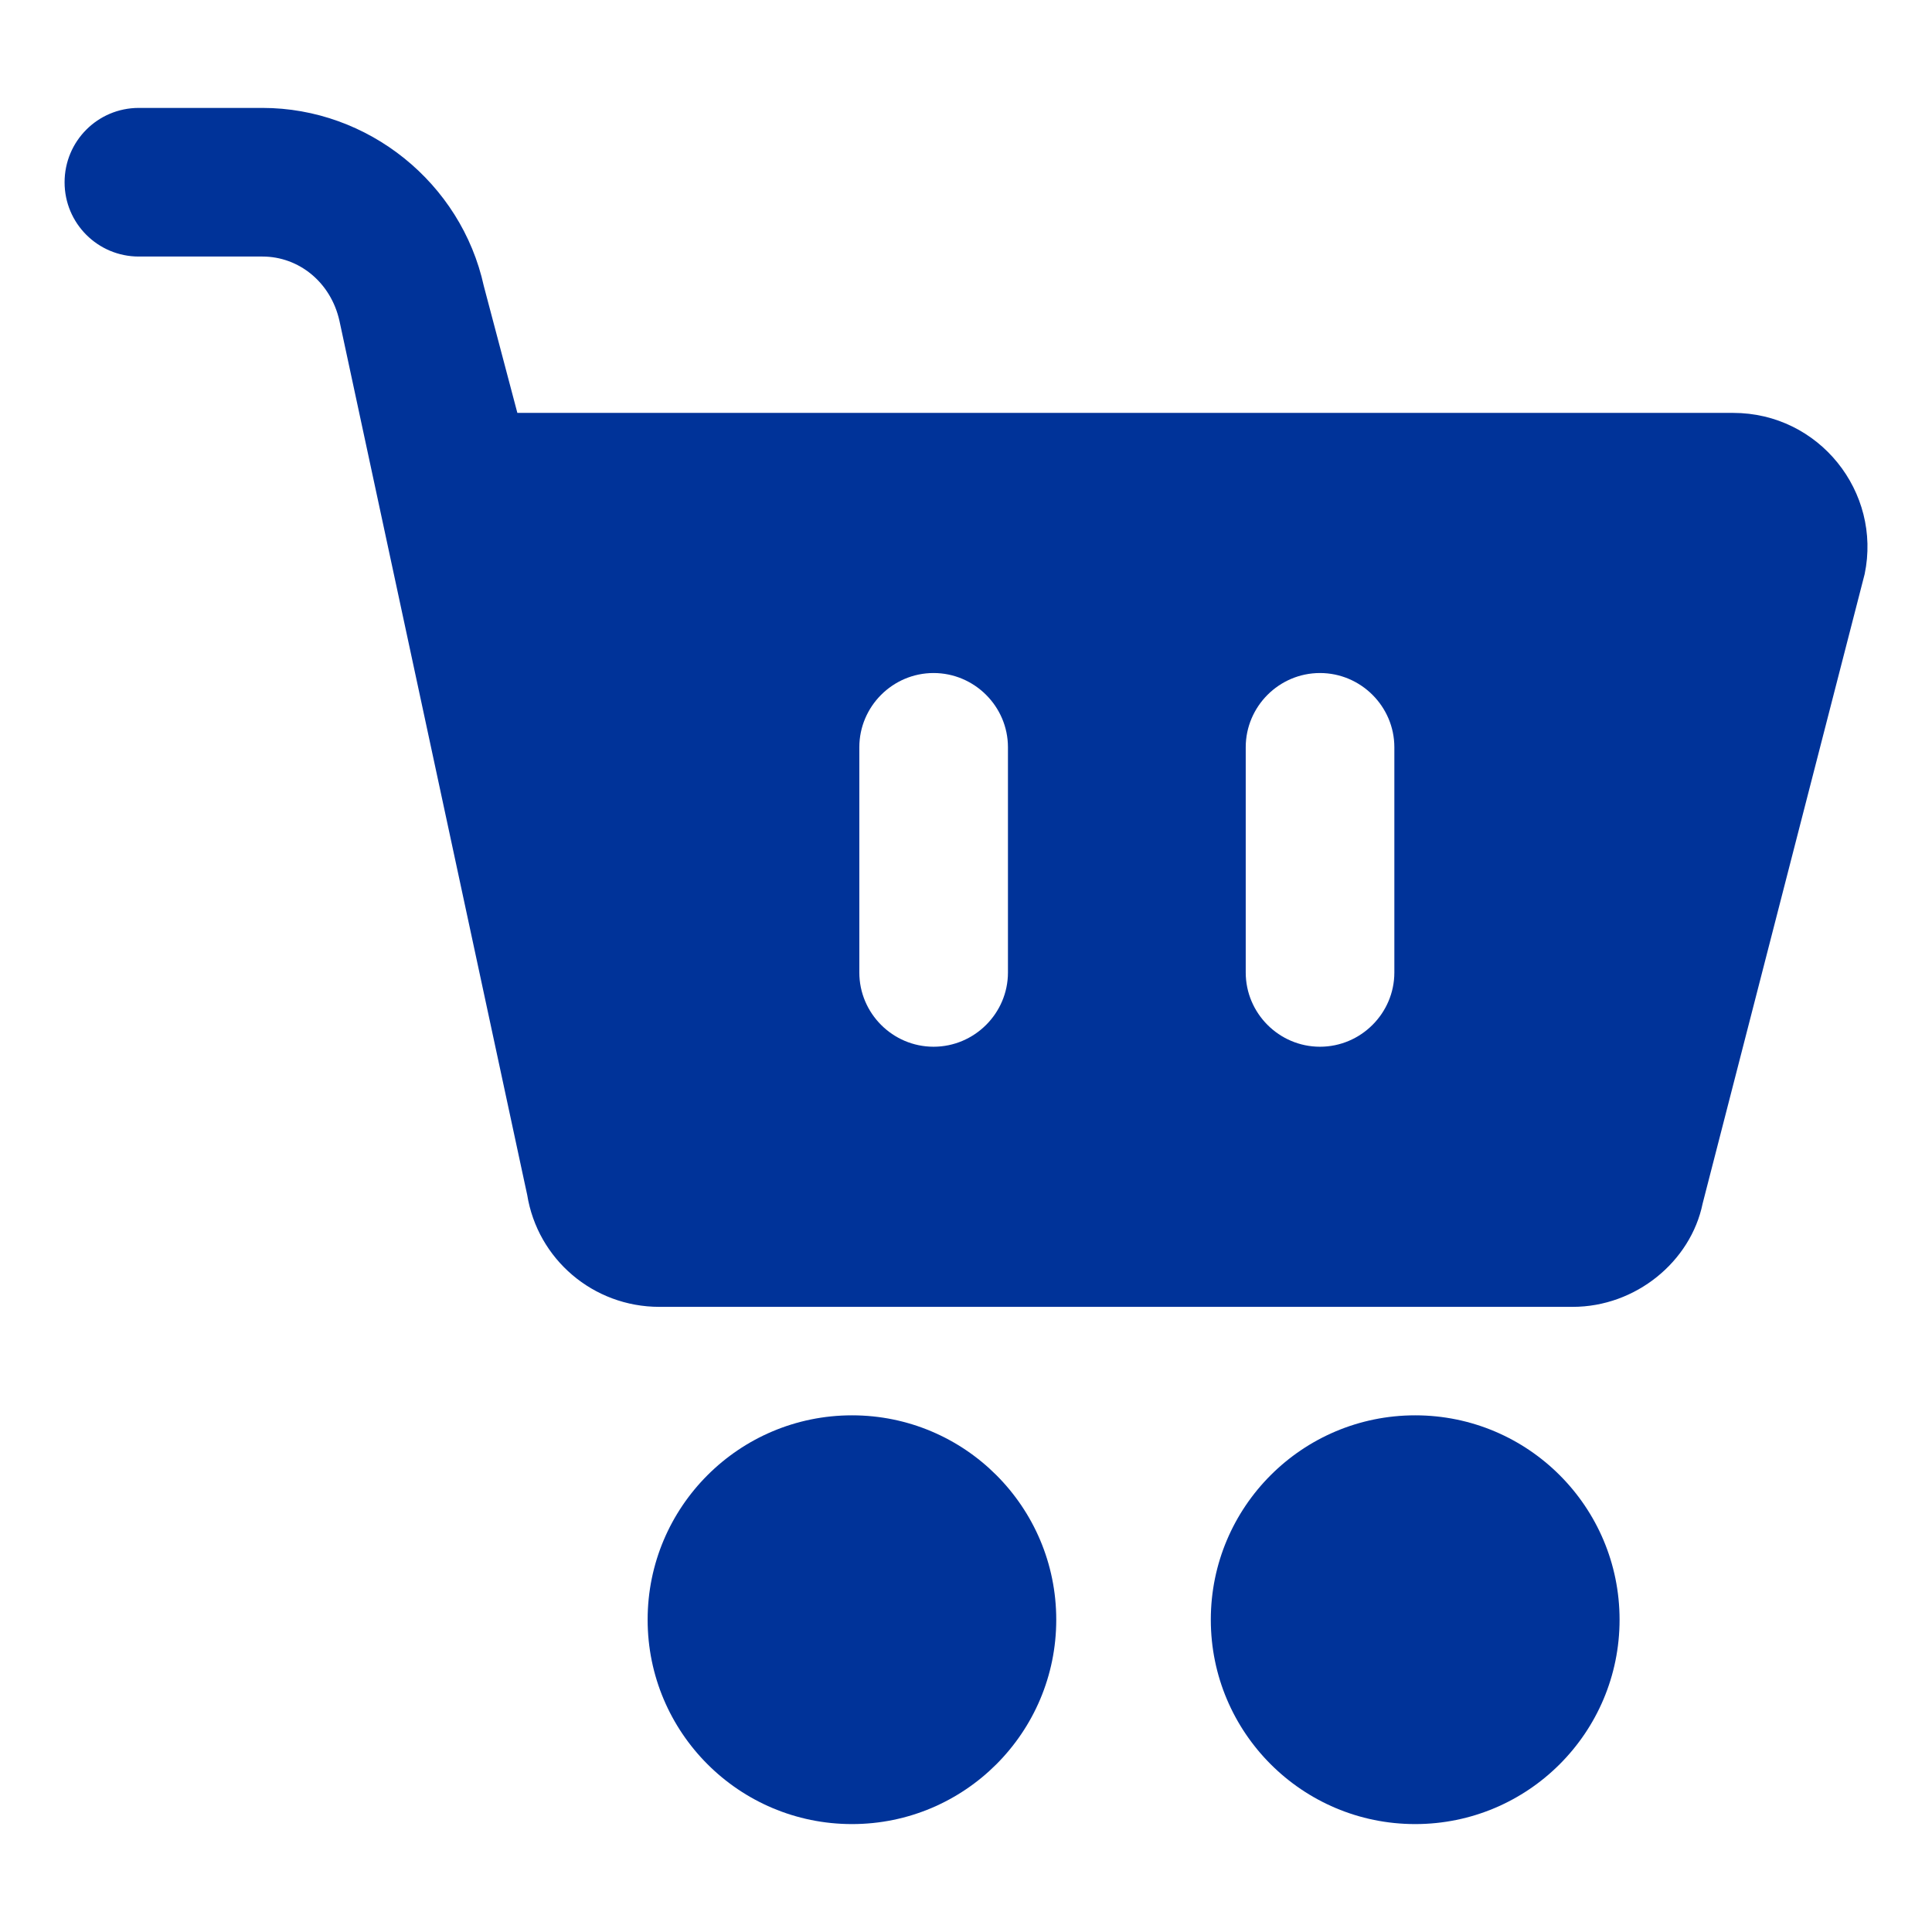 <svg width="14" height="14" viewBox="0 0 14 14" fill="none" xmlns="http://www.w3.org/2000/svg">
<g clip-path="url(#clip0_12_225)">
<path d="M1.006 1.859H1.902C2.166 1.859 2.398 2.046 2.46 2.326C4.323 11.002 3.681 8.009 3.82 8.657C3.895 9.125 4.299 9.47 4.778 9.47H11.396C11.854 9.47 12.252 9.141 12.338 8.721L13.512 4.16C13.636 3.566 13.183 2.992 12.559 2.992H3.749L3.506 2.073C3.342 1.325 2.667 0.782 1.902 0.782H1.006C0.708 0.782 0.468 1.023 0.468 1.321C0.468 1.618 0.708 1.859 1.006 1.859ZM9.027 5.415C9.027 5.119 9.269 4.877 9.565 4.877C9.861 4.877 10.104 5.119 10.104 5.415V7.047C10.104 7.343 9.861 7.585 9.565 7.585C9.269 7.585 9.027 7.343 9.027 7.047V5.415ZM6.227 5.415C6.227 5.119 6.469 4.877 6.765 4.877C7.061 4.877 7.304 5.119 7.304 5.415V7.047C7.304 7.343 7.061 7.585 6.765 7.585C6.469 7.585 6.227 7.343 6.227 7.047V5.415Z" fill="#003399"/>
<path d="M6.174 13.218C6.991 13.218 7.654 12.555 7.654 11.737C7.654 10.919 6.991 10.256 6.174 10.256C5.356 10.256 4.693 10.919 4.693 11.737C4.693 12.555 5.356 13.218 6.174 13.218Z" fill="#003399"/>
<path d="M10.255 13.218C11.073 13.218 11.736 12.555 11.736 11.737C11.736 10.919 11.073 10.256 10.255 10.256C9.437 10.256 8.774 10.919 8.774 11.737C8.774 12.555 9.437 13.218 10.255 13.218Z" fill="#003399"/>
</g>
<defs>
<clipPath id="clip0_12_225">
<rect width="14" height="14" fill="white"/>
</clipPath>
</defs>
</svg>
